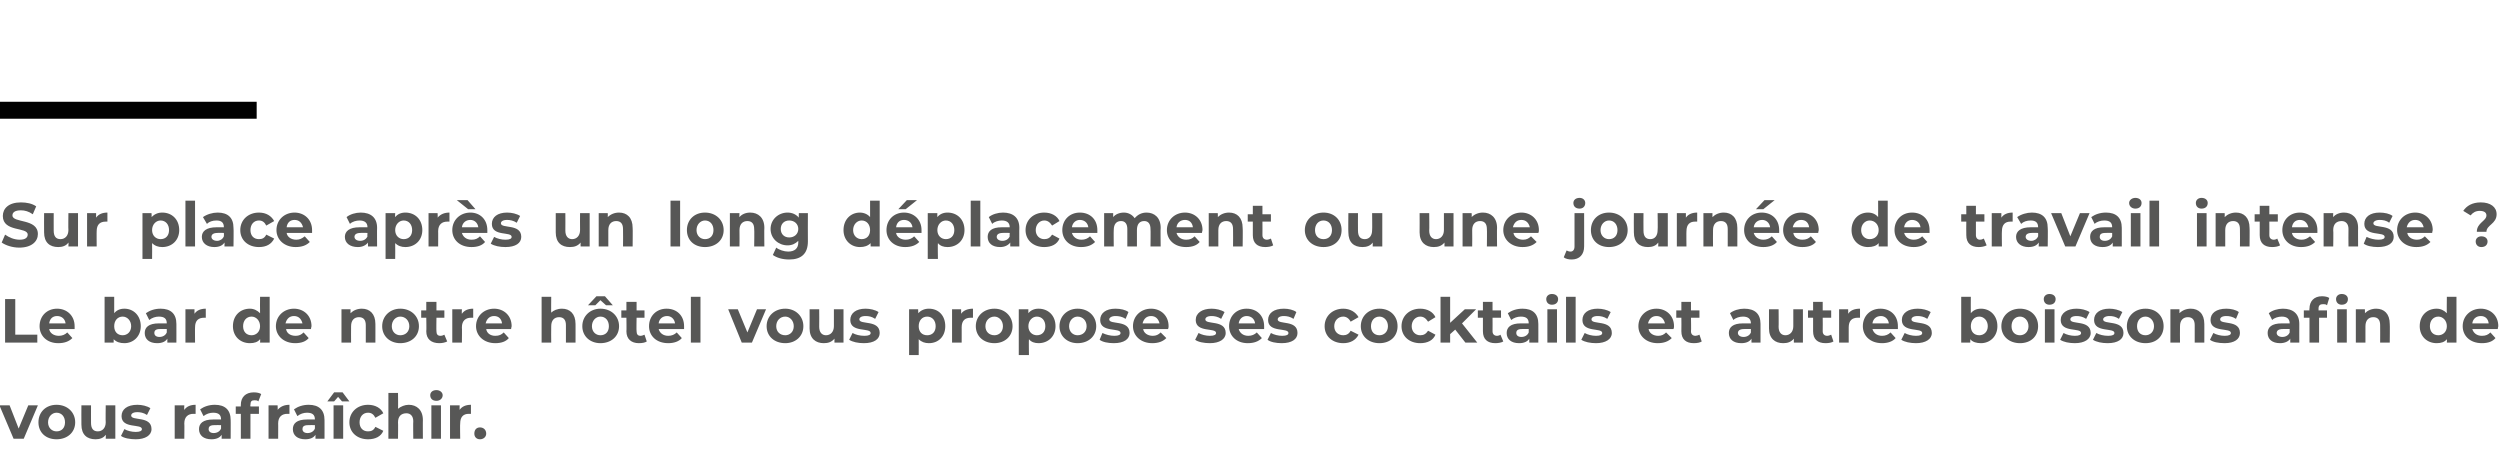 <?xml version="1.0" standalone="no"?><!DOCTYPE svg PUBLIC "-//W3C//DTD SVG 1.1//EN" "http://www.w3.org/Graphics/SVG/1.1/DTD/svg11.dtd"><svg xmlns="http://www.w3.org/2000/svg" version="1.1" width="442.2px" height="80.8px" viewBox="0 -33 442.2 80.8" style="top:-33px">  <desc>Sur place après un long déplacement ou une journée de travail intense Le bar de notre hôtel vous propose ses cockta</desc>  <defs/>  <g class="svg-textframe-paragraphrules">    <line class="svg-paragraph-ruleabove" y1="-13.5" y2="-13.5" x1="0" x2="45.4" stroke="#000" stroke-width="3"/>  </g>  <g id="Polygon9932">    <path d="M 6.7 38.7 L 4.2 44.6 L 2.4 44.6 L -0.1 38.7 L 1.7 38.7 L 3.3 42.8 L 5 38.7 L 6.7 38.7 Z M 6.8 41.7 C 6.8 39.9 8.1 38.6 10 38.6 C 11.9 38.6 13.3 39.9 13.3 41.7 C 13.3 43.5 11.9 44.7 10 44.7 C 8.1 44.7 6.8 43.5 6.8 41.7 Z M 11.5 41.7 C 11.5 40.7 10.9 40 10 40 C 9.2 40 8.5 40.7 8.5 41.7 C 8.5 42.7 9.2 43.3 10 43.3 C 10.9 43.3 11.5 42.7 11.5 41.7 Z M 20.4 38.7 L 20.4 44.6 L 18.7 44.6 C 18.7 44.6 18.74 43.94 18.7 43.9 C 18.3 44.5 17.6 44.7 16.9 44.7 C 15.4 44.7 14.4 43.9 14.4 42.1 C 14.38 42.07 14.4 38.7 14.4 38.7 L 16.1 38.7 C 16.1 38.7 16.09 41.82 16.1 41.8 C 16.1 42.8 16.5 43.3 17.3 43.3 C 18.1 43.3 18.7 42.7 18.7 41.7 C 18.66 41.66 18.7 38.7 18.7 38.7 L 20.4 38.7 Z M 21.4 44.1 C 21.4 44.1 22 42.9 22 42.9 C 22.5 43.2 23.3 43.4 24 43.4 C 24.8 43.4 25.1 43.2 25.1 42.9 C 25.1 41.9 21.5 42.9 21.5 40.6 C 21.5 39.4 22.5 38.6 24.3 38.6 C 25.1 38.6 26 38.8 26.6 39.2 C 26.6 39.2 26 40.4 26 40.4 C 25.4 40 24.8 39.9 24.3 39.9 C 23.5 39.9 23.2 40.2 23.2 40.5 C 23.2 41.5 26.8 40.5 26.8 42.9 C 26.8 44 25.7 44.7 24 44.7 C 23 44.7 21.9 44.5 21.4 44.1 Z M 34.6 38.6 C 34.6 38.6 34.6 40.2 34.6 40.2 C 34.5 40.2 34.3 40.2 34.2 40.2 C 33.3 40.2 32.6 40.7 32.6 41.9 C 32.64 41.85 32.6 44.6 32.6 44.6 L 30.9 44.6 L 30.9 38.7 L 32.6 38.7 C 32.6 38.7 32.56 39.51 32.6 39.5 C 33 38.9 33.7 38.6 34.6 38.6 Z M 40.8 41.3 C 40.82 41.27 40.8 44.6 40.8 44.6 L 39.2 44.6 C 39.2 44.6 39.22 43.91 39.2 43.9 C 38.9 44.4 38.3 44.7 37.4 44.7 C 36 44.7 35.2 44 35.2 42.9 C 35.2 41.9 35.9 41.2 37.7 41.2 C 37.7 41.2 39.1 41.2 39.1 41.2 C 39.1 40.4 38.7 40 37.7 40 C 37.1 40 36.5 40.2 36 40.6 C 36 40.6 35.4 39.4 35.4 39.4 C 36.1 38.9 37 38.6 38 38.6 C 39.8 38.6 40.8 39.5 40.8 41.3 Z M 39.1 42.8 C 39.11 42.78 39.1 42.2 39.1 42.2 C 39.1 42.2 37.93 42.17 37.9 42.2 C 37.1 42.2 36.9 42.5 36.9 42.9 C 36.9 43.3 37.2 43.6 37.8 43.6 C 38.4 43.6 38.9 43.3 39.1 42.8 Z M 44.3 38.9 L 45.8 38.9 L 45.8 40.2 L 44.3 40.2 L 44.3 44.6 L 42.6 44.6 L 42.6 40.2 L 41.7 40.2 L 41.7 38.9 L 42.6 38.9 C 42.6 38.9 42.58 38.6 42.6 38.6 C 42.6 37.3 43.4 36.4 44.9 36.4 C 45.4 36.4 45.9 36.5 46.2 36.7 C 46.2 36.7 45.7 38 45.7 38 C 45.5 37.8 45.3 37.8 45 37.8 C 44.5 37.8 44.3 38 44.3 38.6 C 44.25 38.61 44.3 38.9 44.3 38.9 Z M 51.2 38.6 C 51.2 38.6 51.2 40.2 51.2 40.2 C 51 40.2 50.9 40.2 50.8 40.2 C 49.9 40.2 49.2 40.7 49.2 41.9 C 49.22 41.85 49.2 44.6 49.2 44.6 L 47.5 44.6 L 47.5 38.7 L 49.1 38.7 C 49.1 38.7 49.15 39.51 49.1 39.5 C 49.6 38.9 50.3 38.6 51.2 38.6 Z M 57.4 41.3 C 57.41 41.27 57.4 44.6 57.4 44.6 L 55.8 44.6 C 55.8 44.6 55.8 43.91 55.8 43.9 C 55.5 44.4 54.9 44.7 54 44.7 C 52.6 44.7 51.8 44 51.8 42.9 C 51.8 41.9 52.5 41.2 54.3 41.2 C 54.3 41.2 55.7 41.2 55.7 41.2 C 55.7 40.4 55.3 40 54.3 40 C 53.7 40 53.1 40.2 52.6 40.6 C 52.6 40.6 52 39.4 52 39.4 C 52.7 38.9 53.6 38.6 54.6 38.6 C 56.4 38.6 57.4 39.5 57.4 41.3 Z M 55.7 42.8 C 55.69 42.78 55.7 42.2 55.7 42.2 C 55.7 42.2 54.52 42.17 54.5 42.2 C 53.7 42.2 53.5 42.5 53.5 42.9 C 53.5 43.3 53.8 43.6 54.4 43.6 C 55 43.6 55.5 43.3 55.7 42.8 Z M 59.1 38 L 57.9 38 L 59.1 36.4 L 60.6 36.4 L 61.8 38 L 60.5 38 L 59.8 37.2 L 59.1 38 Z M 59 38.7 L 60.7 38.7 L 60.7 44.6 L 59 44.6 L 59 38.7 Z M 61.8 41.7 C 61.8 39.9 63.2 38.6 65.1 38.6 C 66.4 38.6 67.4 39.2 67.8 40.1 C 67.8 40.1 66.4 40.9 66.4 40.9 C 66.1 40.3 65.7 40 65.1 40 C 64.2 40 63.6 40.7 63.6 41.7 C 63.6 42.7 64.2 43.3 65.1 43.3 C 65.7 43.3 66.1 43.1 66.4 42.5 C 66.4 42.5 67.8 43.2 67.8 43.2 C 67.4 44.2 66.4 44.7 65.1 44.7 C 63.2 44.7 61.8 43.5 61.8 41.7 Z M 74.8 41.3 C 74.78 41.26 74.8 44.6 74.8 44.6 L 73.1 44.6 C 73.1 44.6 73.06 41.52 73.1 41.5 C 73.1 40.6 72.6 40.1 71.9 40.1 C 71 40.1 70.4 40.6 70.4 41.7 C 70.44 41.72 70.4 44.6 70.4 44.6 L 68.7 44.6 L 68.7 36.5 L 70.4 36.5 C 70.4 36.5 70.44 39.35 70.4 39.3 C 70.9 38.9 71.6 38.6 72.3 38.6 C 73.7 38.6 74.8 39.5 74.8 41.3 Z M 76.1 36.9 C 76.1 36.4 76.5 36 77.2 36 C 77.8 36 78.3 36.4 78.3 36.9 C 78.3 37.5 77.8 37.9 77.2 37.9 C 76.5 37.9 76.1 37.5 76.1 36.9 Z M 76.3 38.7 L 78 38.7 L 78 44.6 L 76.3 44.6 L 76.3 38.7 Z M 83.3 38.6 C 83.3 38.6 83.3 40.2 83.3 40.2 C 83.2 40.2 83.1 40.2 82.9 40.2 C 82 40.2 81.4 40.7 81.4 41.9 C 81.35 41.85 81.4 44.6 81.4 44.6 L 79.6 44.6 L 79.6 38.7 L 81.3 38.7 C 81.3 38.7 81.28 39.51 81.3 39.5 C 81.7 38.9 82.4 38.6 83.3 38.6 Z M 83.9 43.7 C 83.9 43 84.3 42.6 84.9 42.6 C 85.5 42.6 86 43 86 43.7 C 86 44.3 85.5 44.7 84.9 44.7 C 84.3 44.7 83.9 44.3 83.9 43.7 Z " stroke="none" fill="#575756"/>  </g>  <g id="Polygon9931">    <path d="M 0.9 19.9 L 2.7 19.9 L 2.7 26.2 L 6.6 26.2 L 6.6 27.6 L 0.9 27.6 L 0.9 19.9 Z M 13.2 25.2 C 13.2 25.2 8.7 25.2 8.7 25.2 C 8.8 25.9 9.5 26.4 10.4 26.4 C 11 26.4 11.5 26.2 11.9 25.8 C 11.9 25.8 12.8 26.8 12.8 26.8 C 12.2 27.4 11.4 27.7 10.3 27.7 C 8.3 27.7 7 26.4 7 24.7 C 7 22.9 8.3 21.6 10.1 21.6 C 11.8 21.6 13.2 22.8 13.2 24.7 C 13.2 24.8 13.2 25 13.2 25.2 Z M 8.7 24.2 C 8.7 24.2 11.6 24.2 11.6 24.2 C 11.5 23.4 10.9 22.9 10.1 22.9 C 9.3 22.9 8.8 23.4 8.7 24.2 Z M 24.9 24.7 C 24.9 26.5 23.6 27.7 22 27.7 C 21.2 27.7 20.6 27.5 20.1 27 C 20.12 26.97 20.1 27.6 20.1 27.6 L 18.5 27.6 L 18.5 19.5 L 20.2 19.5 C 20.2 19.5 20.2 22.36 20.2 22.4 C 20.6 21.9 21.2 21.6 22 21.6 C 23.6 21.6 24.9 22.8 24.9 24.7 Z M 23.2 24.7 C 23.2 23.7 22.5 23 21.7 23 C 20.8 23 20.2 23.7 20.2 24.7 C 20.2 25.7 20.8 26.3 21.7 26.3 C 22.5 26.3 23.2 25.7 23.2 24.7 Z M 31.2 24.3 C 31.21 24.27 31.2 27.6 31.2 27.6 L 29.6 27.6 C 29.6 27.6 29.61 26.91 29.6 26.9 C 29.3 27.4 28.7 27.7 27.8 27.7 C 26.4 27.7 25.6 27 25.6 25.9 C 25.6 24.9 26.3 24.2 28.1 24.2 C 28.1 24.2 29.5 24.2 29.5 24.2 C 29.5 23.4 29.1 23 28.1 23 C 27.5 23 26.9 23.2 26.4 23.6 C 26.4 23.6 25.8 22.4 25.8 22.4 C 26.5 21.9 27.4 21.6 28.4 21.6 C 30.2 21.6 31.2 22.5 31.2 24.3 Z M 29.5 25.8 C 29.5 25.78 29.5 25.2 29.5 25.2 C 29.5 25.2 28.32 25.17 28.3 25.2 C 27.5 25.2 27.3 25.5 27.3 25.9 C 27.3 26.3 27.6 26.6 28.2 26.6 C 28.8 26.6 29.3 26.3 29.5 25.8 Z M 36.4 21.6 C 36.4 21.6 36.4 23.2 36.4 23.2 C 36.3 23.2 36.2 23.2 36.1 23.2 C 35.1 23.2 34.5 23.7 34.5 24.9 C 34.48 24.85 34.5 27.6 34.5 27.6 L 32.8 27.6 L 32.8 21.7 L 34.4 21.7 C 34.4 21.7 34.4 22.51 34.4 22.5 C 34.8 21.9 35.5 21.6 36.4 21.6 Z M 47.7 19.5 L 47.7 27.6 L 46 27.6 C 46 27.6 46.05 26.97 46 27 C 45.6 27.5 45 27.7 44.2 27.7 C 42.5 27.7 41.2 26.5 41.2 24.7 C 41.2 22.8 42.5 21.6 44.2 21.6 C 44.9 21.6 45.5 21.9 46 22.4 C 45.97 22.36 46 19.5 46 19.5 L 47.7 19.5 Z M 46 24.7 C 46 23.7 45.3 23 44.5 23 C 43.6 23 43 23.7 43 24.7 C 43 25.7 43.6 26.3 44.5 26.3 C 45.3 26.3 46 25.7 46 24.7 Z M 55 25.2 C 55 25.2 50.6 25.2 50.6 25.2 C 50.7 25.9 51.3 26.4 52.3 26.4 C 52.9 26.4 53.3 26.2 53.7 25.8 C 53.7 25.8 54.6 26.8 54.6 26.8 C 54.1 27.4 53.3 27.7 52.2 27.7 C 50.2 27.7 48.8 26.4 48.8 24.7 C 48.8 22.9 50.2 21.6 52 21.6 C 53.7 21.6 55.1 22.8 55.1 24.7 C 55.1 24.8 55 25 55 25.2 Z M 50.5 24.2 C 50.5 24.2 53.5 24.2 53.5 24.2 C 53.3 23.4 52.8 22.9 52 22.9 C 51.2 22.9 50.7 23.4 50.5 24.2 Z M 66.4 24.3 C 66.41 24.26 66.4 27.6 66.4 27.6 L 64.7 27.6 C 64.7 27.6 64.7 24.52 64.7 24.5 C 64.7 23.6 64.3 23.1 63.5 23.1 C 62.7 23.1 62.1 23.6 62.1 24.7 C 62.08 24.72 62.1 27.6 62.1 27.6 L 60.4 27.6 L 60.4 21.7 L 62 21.7 C 62 21.7 62 22.42 62 22.4 C 62.5 21.9 63.2 21.6 64 21.6 C 65.4 21.6 66.4 22.5 66.4 24.3 Z M 67.6 24.7 C 67.6 22.9 69 21.6 70.8 21.6 C 72.7 21.6 74.1 22.9 74.1 24.7 C 74.1 26.5 72.7 27.7 70.8 27.7 C 69 27.7 67.6 26.5 67.6 24.7 Z M 72.4 24.7 C 72.4 23.7 71.7 23 70.8 23 C 70 23 69.3 23.7 69.3 24.7 C 69.3 25.7 70 26.3 70.8 26.3 C 71.7 26.3 72.4 25.7 72.4 24.7 Z M 79.1 27.4 C 78.7 27.6 78.2 27.7 77.7 27.7 C 76.3 27.7 75.4 27 75.4 25.6 C 75.45 25.61 75.4 23.2 75.4 23.2 L 74.5 23.2 L 74.5 21.9 L 75.4 21.9 L 75.4 20.4 L 77.2 20.4 L 77.2 21.9 L 78.6 21.9 L 78.6 23.2 L 77.2 23.2 C 77.2 23.2 77.16 25.59 77.2 25.6 C 77.2 26.1 77.4 26.4 77.9 26.4 C 78.2 26.4 78.4 26.3 78.6 26.2 C 78.6 26.2 79.1 27.4 79.1 27.4 Z M 83.7 21.6 C 83.7 21.6 83.7 23.2 83.7 23.2 C 83.6 23.2 83.4 23.2 83.3 23.2 C 82.4 23.2 81.7 23.7 81.7 24.9 C 81.74 24.85 81.7 27.6 81.7 27.6 L 80 27.6 L 80 21.7 L 81.7 21.7 C 81.7 21.7 81.66 22.51 81.7 22.5 C 82.1 21.9 82.8 21.6 83.7 21.6 Z M 90.4 25.2 C 90.4 25.2 86 25.2 86 25.2 C 86.1 25.9 86.7 26.4 87.6 26.4 C 88.3 26.4 88.7 26.2 89.1 25.8 C 89.1 25.8 90 26.8 90 26.8 C 89.5 27.4 88.7 27.7 87.6 27.7 C 85.6 27.7 84.2 26.4 84.2 24.7 C 84.2 22.9 85.6 21.6 87.4 21.6 C 89.1 21.6 90.5 22.8 90.5 24.7 C 90.5 24.8 90.4 25 90.4 25.2 Z M 85.9 24.2 C 85.9 24.2 88.8 24.2 88.8 24.2 C 88.7 23.4 88.2 22.9 87.4 22.9 C 86.6 22.9 86.1 23.4 85.9 24.2 Z M 101.8 24.3 C 101.81 24.26 101.8 27.6 101.8 27.6 L 100.1 27.6 C 100.1 27.6 100.09 24.52 100.1 24.5 C 100.1 23.6 99.7 23.1 98.9 23.1 C 98.1 23.1 97.5 23.6 97.5 24.7 C 97.47 24.72 97.5 27.6 97.5 27.6 L 95.8 27.6 L 95.8 19.5 L 97.5 19.5 C 97.5 19.5 97.47 22.35 97.5 22.3 C 97.9 21.9 98.6 21.6 99.4 21.6 C 100.8 21.6 101.8 22.5 101.8 24.3 Z M 105.3 21 L 104 21 L 105.5 19.4 L 107 19.4 L 108.4 21 L 107.2 21 L 106.2 20.1 L 105.3 21 Z M 109.5 24.7 C 109.5 26.5 108.1 27.7 106.2 27.7 C 104.4 27.7 103 26.5 103 24.7 C 103 22.9 104.4 21.6 106.2 21.6 C 108.1 21.6 109.5 22.9 109.5 24.7 Z M 107.7 24.7 C 107.7 23.7 107.1 23 106.2 23 C 105.4 23 104.7 23.7 104.7 24.7 C 104.7 25.7 105.4 26.3 106.2 26.3 C 107.1 26.3 107.7 25.7 107.7 24.7 Z M 114.4 27.4 C 114.1 27.6 113.6 27.7 113 27.7 C 111.7 27.7 110.8 27 110.8 25.6 C 110.84 25.61 110.8 23.2 110.8 23.2 L 109.9 23.2 L 109.9 21.9 L 110.8 21.9 L 110.8 20.4 L 112.6 20.4 L 112.6 21.9 L 114 21.9 L 114 23.2 L 112.6 23.2 C 112.6 23.2 112.55 25.59 112.6 25.6 C 112.6 26.1 112.8 26.4 113.3 26.4 C 113.5 26.4 113.8 26.3 114 26.2 C 114 26.2 114.4 27.4 114.4 27.4 Z M 121 25.2 C 121 25.2 116.5 25.2 116.5 25.2 C 116.7 25.9 117.3 26.4 118.2 26.4 C 118.8 26.4 119.3 26.2 119.7 25.8 C 119.7 25.8 120.6 26.8 120.6 26.8 C 120.1 27.4 119.2 27.7 118.2 27.7 C 116.1 27.7 114.8 26.4 114.8 24.7 C 114.8 22.9 116.1 21.6 117.9 21.6 C 119.7 21.6 121 22.8 121 24.7 C 121 24.8 121 25 121 25.2 Z M 116.5 24.2 C 116.5 24.2 119.4 24.2 119.4 24.2 C 119.3 23.4 118.7 22.9 118 22.9 C 117.2 22.9 116.6 23.4 116.5 24.2 Z M 122.2 19.5 L 123.9 19.5 L 123.9 27.6 L 122.2 27.6 L 122.2 19.5 Z M 135.5 21.7 L 133 27.6 L 131.2 27.6 L 128.8 21.7 L 130.5 21.7 L 132.2 25.8 L 133.9 21.7 L 135.5 21.7 Z M 135.6 24.7 C 135.6 22.9 137 21.6 138.9 21.6 C 140.7 21.6 142.1 22.9 142.1 24.7 C 142.1 26.5 140.7 27.7 138.9 27.7 C 137 27.7 135.6 26.5 135.6 24.7 Z M 140.4 24.7 C 140.4 23.7 139.7 23 138.9 23 C 138 23 137.3 23.7 137.3 24.7 C 137.3 25.7 138 26.3 138.9 26.3 C 139.7 26.3 140.4 25.7 140.4 24.7 Z M 149.2 21.7 L 149.2 27.6 L 147.6 27.6 C 147.6 27.6 147.59 26.94 147.6 26.9 C 147.1 27.5 146.5 27.7 145.7 27.7 C 144.3 27.7 143.2 26.9 143.2 25.1 C 143.22 25.07 143.2 21.7 143.2 21.7 L 144.9 21.7 C 144.9 21.7 144.93 24.82 144.9 24.8 C 144.9 25.8 145.4 26.3 146.1 26.3 C 146.9 26.3 147.5 25.7 147.5 24.7 C 147.5 24.66 147.5 21.7 147.5 21.7 L 149.2 21.7 Z M 150.2 27.1 C 150.2 27.1 150.8 25.9 150.8 25.9 C 151.3 26.2 152.1 26.4 152.9 26.4 C 153.7 26.4 154 26.2 154 25.9 C 154 24.9 150.4 25.9 150.4 23.6 C 150.4 22.4 151.4 21.6 153.1 21.6 C 153.9 21.6 154.8 21.8 155.4 22.2 C 155.4 22.2 154.8 23.4 154.8 23.4 C 154.2 23 153.7 22.9 153.1 22.9 C 152.3 22.9 152 23.2 152 23.5 C 152 24.5 155.6 23.5 155.6 25.9 C 155.6 27 154.6 27.7 152.8 27.7 C 151.8 27.7 150.8 27.5 150.2 27.1 Z M 167.2 24.7 C 167.2 26.5 166 27.7 164.3 27.7 C 163.6 27.7 163 27.5 162.5 27 C 162.52 27.02 162.5 29.8 162.5 29.8 L 160.8 29.8 L 160.8 21.7 L 162.4 21.7 C 162.4 21.7 162.44 22.41 162.4 22.4 C 162.9 21.9 163.5 21.6 164.3 21.6 C 166 21.6 167.2 22.8 167.2 24.7 Z M 165.5 24.7 C 165.5 23.7 164.9 23 164 23 C 163.1 23 162.5 23.7 162.5 24.7 C 162.5 25.7 163.1 26.3 164 26.3 C 164.9 26.3 165.5 25.7 165.5 24.7 Z M 172.1 21.6 C 172.1 21.6 172.1 23.2 172.1 23.2 C 171.9 23.2 171.8 23.2 171.7 23.2 C 170.7 23.2 170.1 23.7 170.1 24.9 C 170.11 24.85 170.1 27.6 170.1 27.6 L 168.4 27.6 L 168.4 21.7 L 170 21.7 C 170 21.7 170.03 22.51 170 22.5 C 170.4 21.9 171.2 21.6 172.1 21.6 Z M 172.6 24.7 C 172.6 22.9 174 21.6 175.9 21.6 C 177.7 21.6 179.1 22.9 179.1 24.7 C 179.1 26.5 177.7 27.7 175.9 27.7 C 174 27.7 172.6 26.5 172.6 24.7 Z M 177.4 24.7 C 177.4 23.7 176.7 23 175.9 23 C 175 23 174.3 23.7 174.3 24.7 C 174.3 25.7 175 26.3 175.9 26.3 C 176.7 26.3 177.4 25.7 177.4 24.7 Z M 186.7 24.7 C 186.7 26.5 185.4 27.7 183.7 27.7 C 183 27.7 182.4 27.5 182 27 C 181.96 27.02 182 29.8 182 29.8 L 180.2 29.8 L 180.2 21.7 L 181.9 21.7 C 181.9 21.7 181.88 22.41 181.9 22.4 C 182.3 21.9 182.9 21.6 183.7 21.6 C 185.4 21.6 186.7 22.8 186.7 24.7 Z M 184.9 24.7 C 184.9 23.7 184.3 23 183.4 23 C 182.6 23 181.9 23.7 181.9 24.7 C 181.9 25.7 182.6 26.3 183.4 26.3 C 184.3 26.3 184.9 25.7 184.9 24.7 Z M 187.4 24.7 C 187.4 22.9 188.8 21.6 190.6 21.6 C 192.5 21.6 193.9 22.9 193.9 24.7 C 193.9 26.5 192.5 27.7 190.6 27.7 C 188.8 27.7 187.4 26.5 187.4 24.7 Z M 192.2 24.7 C 192.2 23.7 191.5 23 190.6 23 C 189.8 23 189.1 23.7 189.1 24.7 C 189.1 25.7 189.8 26.3 190.6 26.3 C 191.5 26.3 192.2 25.7 192.2 24.7 Z M 194.5 27.1 C 194.5 27.1 195 25.9 195 25.9 C 195.6 26.2 196.4 26.4 197.1 26.4 C 197.9 26.4 198.2 26.2 198.2 25.9 C 198.2 24.9 194.6 25.9 194.6 23.6 C 194.6 22.4 195.6 21.6 197.3 21.6 C 198.2 21.6 199.1 21.8 199.6 22.2 C 199.6 22.2 199.1 23.4 199.1 23.4 C 198.5 23 197.9 22.9 197.3 22.9 C 196.6 22.9 196.2 23.2 196.2 23.5 C 196.2 24.5 199.8 23.5 199.8 25.9 C 199.8 27 198.8 27.7 197 27.7 C 196 27.7 195 27.5 194.5 27.1 Z M 206.6 25.2 C 206.6 25.2 202.2 25.2 202.2 25.2 C 202.3 25.9 203 26.4 203.9 26.4 C 204.5 26.4 204.9 26.2 205.3 25.8 C 205.3 25.8 206.3 26.8 206.3 26.8 C 205.7 27.4 204.9 27.7 203.8 27.7 C 201.8 27.7 200.4 26.4 200.4 24.7 C 200.4 22.9 201.8 21.6 203.6 21.6 C 205.3 21.6 206.7 22.8 206.7 24.7 C 206.7 24.8 206.7 25 206.6 25.2 Z M 202.1 24.2 C 202.1 24.2 205.1 24.2 205.1 24.2 C 204.9 23.4 204.4 22.9 203.6 22.9 C 202.8 22.9 202.3 23.4 202.1 24.2 Z M 211.4 27.1 C 211.4 27.1 212 25.9 212 25.9 C 212.5 26.2 213.3 26.4 214 26.4 C 214.8 26.4 215.1 26.2 215.1 25.9 C 215.1 24.9 211.5 25.9 211.5 23.6 C 211.5 22.4 212.6 21.6 214.3 21.6 C 215.1 21.6 216 21.8 216.6 22.2 C 216.6 22.2 216 23.4 216 23.4 C 215.4 23 214.8 22.9 214.3 22.9 C 213.5 22.9 213.2 23.2 213.2 23.5 C 213.2 24.5 216.8 23.5 216.8 25.9 C 216.8 27 215.7 27.7 214 27.7 C 213 27.7 211.9 27.5 211.4 27.1 Z M 223.6 25.2 C 223.6 25.2 219.1 25.2 219.1 25.2 C 219.3 25.9 219.9 26.4 220.8 26.4 C 221.4 26.4 221.9 26.2 222.3 25.8 C 222.3 25.8 223.2 26.8 223.2 26.8 C 222.6 27.4 221.8 27.7 220.7 27.7 C 218.7 27.7 217.4 26.4 217.4 24.7 C 217.4 22.9 218.7 21.6 220.5 21.6 C 222.3 21.6 223.6 22.8 223.6 24.7 C 223.6 24.8 223.6 25 223.6 25.2 Z M 219.1 24.2 C 219.1 24.2 222 24.2 222 24.2 C 221.9 23.4 221.3 22.9 220.5 22.9 C 219.8 22.9 219.2 23.4 219.1 24.2 Z M 224.2 27.1 C 224.2 27.1 224.8 25.9 224.8 25.9 C 225.3 26.2 226.1 26.4 226.8 26.4 C 227.6 26.4 227.9 26.2 227.9 25.9 C 227.9 24.9 224.3 25.9 224.3 23.6 C 224.3 22.4 225.3 21.6 227.1 21.6 C 227.9 21.6 228.8 21.8 229.3 22.2 C 229.3 22.2 228.8 23.4 228.8 23.4 C 228.2 23 227.6 22.9 227.1 22.9 C 226.3 22.9 226 23.2 226 23.5 C 226 24.5 229.5 23.5 229.5 25.9 C 229.5 27 228.5 27.7 226.7 27.7 C 225.7 27.7 224.7 27.5 224.2 27.1 Z M 234.3 24.7 C 234.3 22.9 235.7 21.6 237.6 21.6 C 238.8 21.6 239.8 22.2 240.3 23.1 C 240.3 23.1 238.9 23.9 238.9 23.9 C 238.6 23.3 238.1 23 237.6 23 C 236.7 23 236 23.7 236 24.7 C 236 25.7 236.7 26.3 237.6 26.3 C 238.1 26.3 238.6 26.1 238.9 25.5 C 238.9 25.5 240.3 26.2 240.3 26.2 C 239.8 27.2 238.8 27.7 237.6 27.7 C 235.7 27.7 234.3 26.5 234.3 24.7 Z M 240.7 24.7 C 240.7 22.9 242.1 21.6 244 21.6 C 245.9 21.6 247.2 22.9 247.2 24.7 C 247.2 26.5 245.9 27.7 244 27.7 C 242.1 27.7 240.7 26.5 240.7 24.7 Z M 245.5 24.7 C 245.5 23.7 244.8 23 244 23 C 243.1 23 242.5 23.7 242.5 24.7 C 242.5 25.7 243.1 26.3 244 26.3 C 244.8 26.3 245.5 25.7 245.5 24.7 Z M 247.9 24.7 C 247.9 22.9 249.3 21.6 251.2 21.6 C 252.5 21.6 253.5 22.2 253.9 23.1 C 253.9 23.1 252.6 23.9 252.6 23.9 C 252.2 23.3 251.8 23 251.2 23 C 250.4 23 249.7 23.7 249.7 24.7 C 249.7 25.7 250.4 26.3 251.2 26.3 C 251.8 26.3 252.2 26.1 252.6 25.5 C 252.6 25.5 253.9 26.2 253.9 26.2 C 253.5 27.2 252.5 27.7 251.2 27.7 C 249.3 27.7 247.9 26.5 247.9 24.7 Z M 257.4 25.3 L 256.5 26.1 L 256.5 27.6 L 254.8 27.6 L 254.8 19.5 L 256.5 19.5 L 256.5 24.1 L 259.1 21.7 L 261.1 21.7 L 258.6 24.2 L 261.3 27.6 L 259.2 27.6 L 257.4 25.3 Z M 265.9 27.4 C 265.6 27.6 265 27.7 264.5 27.7 C 263.1 27.7 262.3 27 262.3 25.6 C 262.3 25.61 262.3 23.2 262.3 23.2 L 261.4 23.2 L 261.4 21.9 L 262.3 21.9 L 262.3 20.4 L 264 20.4 L 264 21.9 L 265.5 21.9 L 265.5 23.2 L 264 23.2 C 264 23.2 264.02 25.59 264 25.6 C 264 26.1 264.3 26.4 264.8 26.4 C 265 26.4 265.3 26.3 265.4 26.2 C 265.4 26.2 265.9 27.4 265.9 27.4 Z M 272.1 24.3 C 272.11 24.27 272.1 27.6 272.1 27.6 L 270.5 27.6 C 270.5 27.6 270.51 26.91 270.5 26.9 C 270.2 27.4 269.6 27.7 268.7 27.7 C 267.3 27.7 266.5 27 266.5 25.9 C 266.5 24.9 267.2 24.2 269 24.2 C 269 24.2 270.4 24.2 270.4 24.2 C 270.4 23.4 270 23 269 23 C 268.4 23 267.8 23.2 267.3 23.6 C 267.3 23.6 266.7 22.4 266.7 22.4 C 267.4 21.9 268.3 21.6 269.3 21.6 C 271.1 21.6 272.1 22.5 272.1 24.3 Z M 270.4 25.8 C 270.4 25.78 270.4 25.2 270.4 25.2 C 270.4 25.2 269.22 25.17 269.2 25.2 C 268.4 25.2 268.2 25.5 268.2 25.9 C 268.2 26.3 268.5 26.6 269.1 26.6 C 269.7 26.6 270.2 26.3 270.4 25.8 Z M 273.5 19.9 C 273.5 19.4 273.9 19 274.5 19 C 275.2 19 275.6 19.4 275.6 19.9 C 275.6 20.5 275.2 20.9 274.5 20.9 C 273.9 20.9 273.5 20.5 273.5 19.9 Z M 273.7 21.7 L 275.4 21.7 L 275.4 27.6 L 273.7 27.6 L 273.7 21.7 Z M 277 19.5 L 278.7 19.5 L 278.7 27.6 L 277 27.6 L 277 19.5 Z M 279.7 27.1 C 279.7 27.1 280.3 25.9 280.3 25.9 C 280.8 26.2 281.6 26.4 282.3 26.4 C 283.1 26.4 283.4 26.2 283.4 25.9 C 283.4 24.9 279.9 25.9 279.9 23.6 C 279.9 22.4 280.9 21.6 282.6 21.6 C 283.4 21.6 284.3 21.8 284.9 22.2 C 284.9 22.2 284.3 23.4 284.3 23.4 C 283.7 23 283.1 22.9 282.6 22.9 C 281.8 22.9 281.5 23.2 281.5 23.5 C 281.5 24.5 285.1 23.5 285.1 25.9 C 285.1 27 284 27.7 282.3 27.7 C 281.3 27.7 280.3 27.5 279.7 27.1 Z M 296 25.2 C 296 25.2 291.6 25.2 291.6 25.2 C 291.7 25.9 292.4 26.4 293.3 26.4 C 293.9 26.4 294.3 26.2 294.7 25.8 C 294.7 25.8 295.7 26.8 295.7 26.8 C 295.1 27.4 294.3 27.7 293.2 27.7 C 291.2 27.7 289.8 26.4 289.8 24.7 C 289.8 22.9 291.2 21.6 293 21.6 C 294.7 21.6 296.1 22.8 296.1 24.7 C 296.1 24.8 296.1 25 296 25.2 Z M 291.5 24.2 C 291.5 24.2 294.5 24.2 294.5 24.2 C 294.3 23.4 293.8 22.9 293 22.9 C 292.2 22.9 291.7 23.4 291.5 24.2 Z M 301 27.4 C 300.7 27.6 300.2 27.7 299.6 27.7 C 298.2 27.7 297.4 27 297.4 25.6 C 297.43 25.61 297.4 23.2 297.4 23.2 L 296.5 23.2 L 296.5 21.9 L 297.4 21.9 L 297.4 20.4 L 299.1 20.4 L 299.1 21.9 L 300.6 21.9 L 300.6 23.2 L 299.1 23.2 C 299.1 23.2 299.15 25.59 299.1 25.6 C 299.1 26.1 299.4 26.4 299.9 26.4 C 300.1 26.4 300.4 26.3 300.6 26.2 C 300.6 26.2 301 27.4 301 27.4 Z M 311.4 24.3 C 311.4 24.27 311.4 27.6 311.4 27.6 L 309.8 27.6 C 309.8 27.6 309.79 26.91 309.8 26.9 C 309.5 27.4 308.9 27.7 308 27.7 C 306.6 27.7 305.8 27 305.8 25.9 C 305.8 24.9 306.5 24.2 308.3 24.2 C 308.3 24.2 309.7 24.2 309.7 24.2 C 309.7 23.4 309.2 23 308.3 23 C 307.7 23 307 23.2 306.6 23.6 C 306.6 23.6 306 22.4 306 22.4 C 306.6 21.9 307.6 21.6 308.5 21.6 C 310.4 21.6 311.4 22.5 311.4 24.3 Z M 309.7 25.8 C 309.68 25.78 309.7 25.2 309.7 25.2 C 309.7 25.2 308.5 25.17 308.5 25.2 C 307.7 25.2 307.4 25.5 307.4 25.9 C 307.4 26.3 307.8 26.6 308.4 26.6 C 309 26.6 309.5 26.3 309.7 25.8 Z M 318.9 21.7 L 318.9 27.6 L 317.3 27.6 C 317.3 27.6 317.28 26.94 317.3 26.9 C 316.8 27.5 316.2 27.7 315.4 27.7 C 314 27.7 312.9 26.9 312.9 25.1 C 312.91 25.07 312.9 21.7 312.9 21.7 L 314.6 21.7 C 314.6 21.7 314.63 24.82 314.6 24.8 C 314.6 25.8 315.1 26.3 315.8 26.3 C 316.6 26.3 317.2 25.7 317.2 24.7 C 317.19 24.66 317.2 21.7 317.2 21.7 L 318.9 21.7 Z M 324.3 27.4 C 324 27.6 323.5 27.7 322.9 27.7 C 321.5 27.7 320.7 27 320.7 25.6 C 320.71 25.61 320.7 23.2 320.7 23.2 L 319.8 23.2 L 319.8 21.9 L 320.7 21.9 L 320.7 20.4 L 322.4 20.4 L 322.4 21.9 L 323.9 21.9 L 323.9 23.2 L 322.4 23.2 C 322.4 23.2 322.43 25.59 322.4 25.6 C 322.4 26.1 322.7 26.4 323.2 26.4 C 323.4 26.4 323.7 26.3 323.9 26.2 C 323.9 26.2 324.3 27.4 324.3 27.4 Z M 329 21.6 C 329 21.6 329 23.2 329 23.2 C 328.8 23.2 328.7 23.2 328.6 23.2 C 327.6 23.2 327 23.7 327 24.9 C 327 24.85 327 27.6 327 27.6 L 325.3 27.6 L 325.3 21.7 L 326.9 21.7 C 326.9 21.7 326.93 22.51 326.9 22.5 C 327.3 21.9 328 21.6 329 21.6 Z M 335.7 25.2 C 335.7 25.2 331.2 25.2 331.2 25.2 C 331.4 25.9 332 26.4 332.9 26.4 C 333.5 26.4 334 26.2 334.4 25.8 C 334.4 25.8 335.3 26.8 335.3 26.8 C 334.8 27.4 333.9 27.7 332.9 27.7 C 330.8 27.7 329.5 26.4 329.5 24.7 C 329.5 22.9 330.8 21.6 332.6 21.6 C 334.4 21.6 335.7 22.8 335.7 24.7 C 335.7 24.8 335.7 25 335.7 25.2 Z M 331.2 24.2 C 331.2 24.2 334.1 24.2 334.1 24.2 C 334 23.4 333.4 22.9 332.7 22.9 C 331.9 22.9 331.3 23.4 331.2 24.2 Z M 336.3 27.1 C 336.3 27.1 336.9 25.9 336.9 25.9 C 337.4 26.2 338.2 26.4 338.9 26.4 C 339.7 26.4 340 26.2 340 25.9 C 340 24.9 336.4 25.9 336.4 23.6 C 336.4 22.4 337.5 21.6 339.2 21.6 C 340 21.6 340.9 21.8 341.5 22.2 C 341.5 22.2 340.9 23.4 340.9 23.4 C 340.3 23 339.7 22.9 339.2 22.9 C 338.4 22.9 338.1 23.2 338.1 23.5 C 338.1 24.5 341.7 23.5 341.7 25.9 C 341.7 27 340.6 27.7 338.9 27.7 C 337.9 27.7 336.9 27.5 336.3 27.1 Z M 353.3 24.7 C 353.3 26.5 352 27.7 350.4 27.7 C 349.6 27.7 348.9 27.5 348.5 27 C 348.51 26.97 348.5 27.6 348.5 27.6 L 346.9 27.6 L 346.9 19.5 L 348.6 19.5 C 348.6 19.5 348.58 22.36 348.6 22.4 C 349 21.9 349.6 21.6 350.4 21.6 C 352 21.6 353.3 22.8 353.3 24.7 Z M 351.6 24.7 C 351.6 23.7 350.9 23 350.1 23 C 349.2 23 348.6 23.7 348.6 24.7 C 348.6 25.7 349.2 26.3 350.1 26.3 C 350.9 26.3 351.6 25.7 351.6 24.7 Z M 354 24.7 C 354 22.9 355.4 21.6 357.3 21.6 C 359.2 21.6 360.5 22.9 360.5 24.7 C 360.5 26.5 359.2 27.7 357.3 27.7 C 355.4 27.7 354 26.5 354 24.7 Z M 358.8 24.7 C 358.8 23.7 358.1 23 357.3 23 C 356.4 23 355.8 23.7 355.8 24.7 C 355.8 25.7 356.4 26.3 357.3 26.3 C 358.1 26.3 358.8 25.7 358.8 24.7 Z M 361.5 19.9 C 361.5 19.4 361.9 19 362.5 19 C 363.2 19 363.6 19.4 363.6 19.9 C 363.6 20.5 363.2 20.9 362.5 20.9 C 361.9 20.9 361.5 20.5 361.5 19.9 Z M 361.7 21.7 L 363.4 21.7 L 363.4 27.6 L 361.7 27.6 L 361.7 21.7 Z M 364.4 27.1 C 364.4 27.1 365 25.9 365 25.9 C 365.5 26.2 366.3 26.4 367 26.4 C 367.8 26.4 368.1 26.2 368.1 25.9 C 368.1 24.9 364.5 25.9 364.5 23.6 C 364.5 22.4 365.6 21.6 367.3 21.6 C 368.1 21.6 369 21.8 369.6 22.2 C 369.6 22.2 369 23.4 369 23.4 C 368.4 23 367.8 22.9 367.3 22.9 C 366.5 22.9 366.2 23.2 366.2 23.5 C 366.2 24.5 369.8 23.5 369.8 25.9 C 369.8 27 368.7 27.7 367 27.7 C 366 27.7 365 27.5 364.4 27.1 Z M 370.2 27.1 C 370.2 27.1 370.8 25.9 370.8 25.9 C 371.3 26.2 372.1 26.4 372.9 26.4 C 373.7 26.4 374 26.2 374 25.9 C 374 24.9 370.4 25.9 370.4 23.6 C 370.4 22.4 371.4 21.6 373.1 21.6 C 373.9 21.6 374.8 21.8 375.4 22.2 C 375.4 22.2 374.8 23.4 374.8 23.4 C 374.2 23 373.7 22.9 373.1 22.9 C 372.4 22.9 372 23.2 372 23.5 C 372 24.5 375.6 23.5 375.6 25.9 C 375.6 27 374.6 27.7 372.8 27.7 C 371.8 27.7 370.8 27.5 370.2 27.1 Z M 376.2 24.7 C 376.2 22.9 377.6 21.6 379.5 21.6 C 381.4 21.6 382.7 22.9 382.7 24.7 C 382.7 26.5 381.4 27.7 379.5 27.7 C 377.6 27.7 376.2 26.5 376.2 24.7 Z M 381 24.7 C 381 23.7 380.3 23 379.5 23 C 378.6 23 378 23.7 378 24.7 C 378 25.7 378.6 26.3 379.5 26.3 C 380.3 26.3 381 25.7 381 24.7 Z M 389.9 24.3 C 389.91 24.26 389.9 27.6 389.9 27.6 L 388.2 27.6 C 388.2 27.6 388.19 24.52 388.2 24.5 C 388.2 23.6 387.8 23.1 387 23.1 C 386.2 23.1 385.6 23.6 385.6 24.7 C 385.57 24.72 385.6 27.6 385.6 27.6 L 383.9 27.6 L 383.9 21.7 L 385.5 21.7 C 385.5 21.7 385.5 22.42 385.5 22.4 C 386 21.9 386.7 21.6 387.5 21.6 C 388.9 21.6 389.9 22.5 389.9 24.3 Z M 390.9 27.1 C 390.9 27.1 391.5 25.9 391.5 25.9 C 392 26.2 392.8 26.4 393.5 26.4 C 394.3 26.4 394.6 26.2 394.6 25.9 C 394.6 24.9 391 25.9 391 23.6 C 391 22.4 392 21.6 393.8 21.6 C 394.6 21.6 395.5 21.8 396 22.2 C 396 22.2 395.5 23.4 395.5 23.4 C 394.9 23 394.3 22.9 393.8 22.9 C 393 22.9 392.7 23.2 392.7 23.5 C 392.7 24.5 396.2 23.5 396.2 25.9 C 396.2 27 395.2 27.7 393.5 27.7 C 392.4 27.7 391.4 27.5 390.9 27.1 Z M 406.7 24.3 C 406.69 24.27 406.7 27.6 406.7 27.6 L 405.1 27.6 C 405.1 27.6 405.09 26.91 405.1 26.9 C 404.8 27.4 404.1 27.7 403.3 27.7 C 401.9 27.7 401.1 27 401.1 25.9 C 401.1 24.9 401.8 24.2 403.6 24.2 C 403.6 24.2 405 24.2 405 24.2 C 405 23.4 404.5 23 403.6 23 C 403 23 402.3 23.2 401.9 23.6 C 401.9 23.6 401.3 22.4 401.3 22.4 C 401.9 21.9 402.9 21.6 403.8 21.6 C 405.6 21.6 406.7 22.5 406.7 24.3 Z M 405 25.8 C 404.98 25.78 405 25.2 405 25.2 C 405 25.2 403.8 25.17 403.8 25.2 C 403 25.2 402.7 25.5 402.7 25.9 C 402.7 26.3 403.1 26.6 403.7 26.6 C 404.3 26.6 404.8 26.3 405 25.8 Z M 413.2 19.9 C 413.2 19.4 413.6 19 414.2 19 C 414.9 19 415.3 19.4 415.3 19.9 C 415.3 20.5 414.9 20.9 414.2 20.9 C 413.6 20.9 413.2 20.5 413.2 19.9 Z M 410.1 21.6 C 410.12 21.61 410.1 21.9 410.1 21.9 L 411.6 21.9 L 411.6 23.2 L 410.2 23.2 L 410.2 27.6 L 408.5 27.6 L 408.5 23.2 L 407.5 23.2 L 407.5 21.9 L 408.5 21.9 C 408.5 21.9 408.45 21.6 408.5 21.6 C 408.5 20.3 409.3 19.4 410.7 19.4 C 411.2 19.4 411.7 19.5 412 19.7 C 412 19.7 411.6 21 411.6 21 C 411.4 20.8 411.2 20.8 410.9 20.8 C 410.4 20.8 410.1 21 410.1 21.6 Z M 413.4 21.7 L 415.1 21.7 L 415.1 27.6 L 413.4 27.6 L 413.4 21.7 Z M 422.7 24.3 C 422.74 24.26 422.7 27.6 422.7 27.6 L 421 27.6 C 421 27.6 421.02 24.52 421 24.5 C 421 23.6 420.6 23.1 419.8 23.1 C 419 23.1 418.4 23.6 418.4 24.7 C 418.4 24.72 418.4 27.6 418.4 27.6 L 416.7 27.6 L 416.7 21.7 L 418.3 21.7 C 418.3 21.7 418.33 22.42 418.3 22.4 C 418.8 21.9 419.5 21.6 420.3 21.6 C 421.7 21.6 422.7 22.5 422.7 24.3 Z M 434.5 19.5 L 434.5 27.6 L 432.8 27.6 C 432.8 27.6 432.83 26.97 432.8 27 C 432.4 27.5 431.8 27.7 431 27.7 C 429.3 27.7 428 26.5 428 24.7 C 428 22.8 429.3 21.6 431 21.6 C 431.7 21.6 432.3 21.9 432.8 22.4 C 432.76 22.36 432.8 19.5 432.8 19.5 L 434.5 19.5 Z M 432.8 24.7 C 432.8 23.7 432.1 23 431.3 23 C 430.4 23 429.8 23.7 429.8 24.7 C 429.8 25.7 430.4 26.3 431.3 26.3 C 432.1 26.3 432.8 25.7 432.8 24.7 Z M 441.8 25.2 C 441.8 25.2 437.3 25.2 437.3 25.2 C 437.5 25.9 438.1 26.4 439 26.4 C 439.7 26.4 440.1 26.2 440.5 25.8 C 440.5 25.8 441.4 26.8 441.4 26.8 C 440.9 27.4 440.1 27.7 439 27.7 C 436.9 27.7 435.6 26.4 435.6 24.7 C 435.6 22.9 437 21.6 438.8 21.6 C 440.5 21.6 441.9 22.8 441.9 24.7 C 441.9 24.8 441.8 25 441.8 25.2 Z M 437.3 24.2 C 437.3 24.2 440.2 24.2 440.2 24.2 C 440.1 23.4 439.6 22.9 438.8 22.9 C 438 22.9 437.4 23.4 437.3 24.2 Z " stroke="none" fill="#575756"/>  </g>  <g id="Polygon9930">    <path d="M 0.3 9.9 C 0.3 9.9 0.9 8.5 0.9 8.5 C 1.6 9 2.5 9.4 3.5 9.4 C 4.5 9.4 4.9 9 4.9 8.5 C 4.9 7.1 0.5 8.1 0.5 5.2 C 0.5 3.9 1.5 2.8 3.7 2.8 C 4.7 2.8 5.7 3 6.4 3.5 C 6.4 3.5 5.8 4.9 5.8 4.9 C 5.1 4.4 4.4 4.2 3.7 4.2 C 2.6 4.2 2.2 4.6 2.2 5.1 C 2.2 6.5 6.7 5.6 6.7 8.4 C 6.7 9.7 5.6 10.8 3.4 10.8 C 2.2 10.8 1 10.4 0.3 9.9 Z M 13.8 4.7 L 13.8 10.6 L 12.1 10.6 C 12.1 10.6 12.14 9.94 12.1 9.9 C 11.7 10.5 11 10.7 10.3 10.7 C 8.8 10.7 7.8 9.9 7.8 8.1 C 7.78 8.07 7.8 4.7 7.8 4.7 L 9.5 4.7 C 9.5 4.7 9.49 7.82 9.5 7.8 C 9.5 8.8 9.9 9.3 10.7 9.3 C 11.5 9.3 12.1 8.7 12.1 7.7 C 12.06 7.66 12.1 4.7 12.1 4.7 L 13.8 4.7 Z M 19 4.6 C 19 4.6 19 6.2 19 6.2 C 18.9 6.2 18.8 6.2 18.7 6.2 C 17.7 6.2 17.1 6.7 17.1 7.9 C 17.08 7.85 17.1 10.6 17.1 10.6 L 15.4 10.6 L 15.4 4.7 L 17 4.7 C 17 4.7 17.01 5.51 17 5.5 C 17.4 4.9 18.1 4.6 19 4.6 Z M 31.7 7.7 C 31.7 9.5 30.4 10.7 28.7 10.7 C 28 10.7 27.4 10.5 26.9 10 C 26.93 10.02 26.9 12.8 26.9 12.8 L 25.2 12.8 L 25.2 4.7 L 26.8 4.7 C 26.8 4.7 26.85 5.41 26.8 5.4 C 27.3 4.9 27.9 4.6 28.7 4.6 C 30.4 4.6 31.7 5.8 31.7 7.7 Z M 29.9 7.7 C 29.9 6.7 29.3 6 28.4 6 C 27.6 6 26.9 6.7 26.9 7.7 C 26.9 8.7 27.6 9.3 28.4 9.3 C 29.3 9.3 29.9 8.7 29.9 7.7 Z M 32.8 2.5 L 34.5 2.5 L 34.5 10.6 L 32.8 10.6 L 32.8 2.5 Z M 41.3 7.3 C 41.35 7.27 41.3 10.6 41.3 10.6 L 39.7 10.6 C 39.7 10.6 39.74 9.91 39.7 9.9 C 39.4 10.4 38.8 10.7 37.9 10.7 C 36.6 10.7 35.7 10 35.7 8.9 C 35.7 7.9 36.5 7.2 38.3 7.2 C 38.3 7.2 39.6 7.2 39.6 7.2 C 39.6 6.4 39.2 6 38.3 6 C 37.6 6 37 6.2 36.6 6.6 C 36.6 6.6 35.9 5.4 35.9 5.4 C 36.6 4.9 37.6 4.6 38.5 4.6 C 40.3 4.6 41.3 5.5 41.3 7.3 Z M 39.6 8.8 C 39.63 8.78 39.6 8.2 39.6 8.2 C 39.6 8.2 38.45 8.17 38.5 8.2 C 37.7 8.2 37.4 8.5 37.4 8.9 C 37.4 9.3 37.8 9.6 38.4 9.6 C 38.9 9.6 39.4 9.3 39.6 8.8 Z M 42.5 7.7 C 42.5 5.9 43.9 4.6 45.8 4.6 C 47.1 4.6 48 5.2 48.5 6.1 C 48.5 6.1 47.1 6.9 47.1 6.9 C 46.8 6.3 46.4 6 45.8 6 C 44.9 6 44.3 6.7 44.3 7.7 C 44.3 8.7 44.9 9.3 45.8 9.3 C 46.4 9.3 46.8 9.1 47.1 8.5 C 47.1 8.5 48.5 9.2 48.5 9.2 C 48 10.2 47.1 10.7 45.8 10.7 C 43.9 10.7 42.5 9.5 42.5 7.7 Z M 55.2 8.2 C 55.2 8.2 50.7 8.2 50.7 8.2 C 50.8 8.9 51.5 9.4 52.4 9.4 C 53 9.4 53.4 9.2 53.9 8.8 C 53.9 8.8 54.8 9.8 54.8 9.8 C 54.2 10.4 53.4 10.7 52.3 10.7 C 50.3 10.7 48.9 9.4 48.9 7.7 C 48.9 5.9 50.3 4.6 52.1 4.6 C 53.8 4.6 55.2 5.8 55.2 7.7 C 55.2 7.8 55.2 8 55.2 8.2 Z M 50.7 7.2 C 50.7 7.2 53.6 7.2 53.6 7.2 C 53.4 6.4 52.9 5.9 52.1 5.9 C 51.3 5.9 50.8 6.4 50.7 7.2 Z M 66.7 7.3 C 66.67 7.27 66.7 10.6 66.7 10.6 L 65.1 10.6 C 65.1 10.6 65.06 9.91 65.1 9.9 C 64.7 10.4 64.1 10.7 63.3 10.7 C 61.9 10.7 61 10 61 8.9 C 61 7.9 61.8 7.2 63.6 7.2 C 63.6 7.2 65 7.2 65 7.2 C 65 6.4 64.5 6 63.6 6 C 63 6 62.3 6.2 61.9 6.6 C 61.9 6.6 61.3 5.4 61.3 5.4 C 61.9 4.9 62.9 4.6 63.8 4.6 C 65.6 4.6 66.7 5.5 66.7 7.3 Z M 65 8.8 C 64.95 8.78 65 8.2 65 8.2 C 65 8.2 63.78 8.17 63.8 8.2 C 63 8.2 62.7 8.5 62.7 8.9 C 62.7 9.3 63.1 9.6 63.7 9.6 C 64.3 9.6 64.8 9.3 65 8.8 Z M 74.7 7.7 C 74.7 9.5 73.4 10.7 71.7 10.7 C 71 10.7 70.4 10.5 69.9 10 C 69.93 10.02 69.9 12.8 69.9 12.8 L 68.2 12.8 L 68.2 4.7 L 69.9 4.7 C 69.9 4.7 69.86 5.41 69.9 5.4 C 70.3 4.9 70.9 4.6 71.7 4.6 C 73.4 4.6 74.7 5.8 74.7 7.7 Z M 72.9 7.7 C 72.9 6.7 72.3 6 71.4 6 C 70.6 6 69.9 6.7 69.9 7.7 C 69.9 8.7 70.6 9.3 71.4 9.3 C 72.3 9.3 72.9 8.7 72.9 7.7 Z M 79.5 4.6 C 79.5 4.6 79.5 6.2 79.5 6.2 C 79.3 6.2 79.2 6.2 79.1 6.2 C 78.2 6.2 77.5 6.7 77.5 7.9 C 77.52 7.85 77.5 10.6 77.5 10.6 L 75.8 10.6 L 75.8 4.7 L 77.4 4.7 C 77.4 4.7 77.45 5.51 77.4 5.5 C 77.9 4.9 78.6 4.6 79.5 4.6 Z M 82.8 4 L 80.8 2.4 L 82.7 2.4 L 84.1 4 L 82.8 4 Z M 86.2 8.2 C 86.2 8.2 81.7 8.2 81.7 8.2 C 81.9 8.9 82.5 9.4 83.4 9.4 C 84.1 9.4 84.5 9.2 84.9 8.8 C 84.9 8.8 85.8 9.8 85.8 9.8 C 85.3 10.4 84.5 10.7 83.4 10.7 C 81.3 10.7 80 9.4 80 7.7 C 80 5.9 81.4 4.6 83.2 4.6 C 84.9 4.6 86.2 5.8 86.2 7.7 C 86.2 7.8 86.2 8 86.2 8.2 Z M 81.7 7.2 C 81.7 7.2 84.6 7.2 84.6 7.2 C 84.5 6.4 83.9 5.9 83.2 5.9 C 82.4 5.9 81.8 6.4 81.7 7.2 Z M 86.8 10.1 C 86.8 10.1 87.4 8.9 87.4 8.9 C 87.9 9.2 88.7 9.4 89.4 9.4 C 90.2 9.4 90.5 9.2 90.5 8.9 C 90.5 7.9 87 8.9 87 6.6 C 87 5.4 88 4.6 89.7 4.6 C 90.5 4.6 91.4 4.8 92 5.2 C 92 5.2 91.4 6.4 91.4 6.4 C 90.8 6 90.2 5.9 89.7 5.9 C 88.9 5.9 88.6 6.2 88.6 6.5 C 88.6 7.5 92.2 6.5 92.2 8.9 C 92.2 10 91.2 10.7 89.4 10.7 C 88.4 10.7 87.4 10.5 86.8 10.1 Z M 104.3 4.7 L 104.3 10.6 L 102.7 10.6 C 102.7 10.6 102.67 9.94 102.7 9.9 C 102.2 10.5 101.6 10.7 100.8 10.7 C 99.3 10.7 98.3 9.9 98.3 8.1 C 98.3 8.07 98.3 4.7 98.3 4.7 L 100 4.7 C 100 4.7 100.02 7.82 100 7.8 C 100 8.8 100.5 9.3 101.2 9.3 C 102 9.3 102.6 8.7 102.6 7.7 C 102.58 7.66 102.6 4.7 102.6 4.7 L 104.3 4.7 Z M 111.9 7.3 C 111.94 7.26 111.9 10.6 111.9 10.6 L 110.2 10.6 C 110.2 10.6 110.23 7.52 110.2 7.5 C 110.2 6.6 109.8 6.1 109 6.1 C 108.2 6.1 107.6 6.6 107.6 7.7 C 107.61 7.72 107.6 10.6 107.6 10.6 L 105.9 10.6 L 105.9 4.7 L 107.5 4.7 C 107.5 4.7 107.53 5.42 107.5 5.4 C 108 4.9 108.7 4.6 109.5 4.6 C 110.9 4.6 111.9 5.5 111.9 7.3 Z M 118.6 2.5 L 120.3 2.5 L 120.3 10.6 L 118.6 10.6 L 118.6 2.5 Z M 121.5 7.7 C 121.5 5.9 122.8 4.6 124.7 4.6 C 126.6 4.6 128 5.9 128 7.7 C 128 9.5 126.6 10.7 124.7 10.7 C 122.8 10.7 121.5 9.5 121.5 7.7 Z M 126.2 7.7 C 126.2 6.7 125.6 6 124.7 6 C 123.9 6 123.2 6.7 123.2 7.7 C 123.2 8.7 123.9 9.3 124.7 9.3 C 125.6 9.3 126.2 8.7 126.2 7.7 Z M 135.2 7.3 C 135.16 7.26 135.2 10.6 135.2 10.6 L 133.4 10.6 C 133.4 10.6 133.45 7.52 133.4 7.5 C 133.4 6.6 133 6.1 132.2 6.1 C 131.4 6.1 130.8 6.6 130.8 7.7 C 130.83 7.72 130.8 10.6 130.8 10.6 L 129.1 10.6 L 129.1 4.7 L 130.8 4.7 C 130.8 4.7 130.75 5.42 130.8 5.4 C 131.2 4.9 131.9 4.6 132.7 4.6 C 134.1 4.6 135.2 5.5 135.2 7.3 Z M 142.9 4.7 C 142.9 4.7 142.88 9.66 142.9 9.7 C 142.9 11.9 141.7 12.9 139.6 12.9 C 138.4 12.9 137.4 12.6 136.7 12.1 C 136.7 12.1 137.3 10.8 137.3 10.8 C 137.8 11.2 138.7 11.5 139.4 11.5 C 140.6 11.5 141.2 10.9 141.2 9.9 C 141.2 9.9 141.2 9.6 141.2 9.6 C 140.7 10.1 140.1 10.4 139.3 10.4 C 137.7 10.4 136.3 9.2 136.3 7.5 C 136.3 5.8 137.7 4.6 139.3 4.6 C 140.1 4.6 140.8 4.9 141.3 5.5 C 141.26 5.49 141.3 4.7 141.3 4.7 L 142.9 4.7 Z M 141.2 7.5 C 141.2 6.6 140.5 6 139.6 6 C 138.7 6 138.1 6.6 138.1 7.5 C 138.1 8.4 138.7 9 139.6 9 C 140.5 9 141.2 8.4 141.2 7.5 Z M 155.6 2.5 L 155.6 10.6 L 154 10.6 C 154 10.6 153.97 9.97 154 10 C 153.5 10.5 152.9 10.7 152.1 10.7 C 150.5 10.7 149.2 9.5 149.2 7.7 C 149.2 5.8 150.5 4.6 152.1 4.6 C 152.8 4.6 153.5 4.9 153.9 5.4 C 153.89 5.36 153.9 2.5 153.9 2.5 L 155.6 2.5 Z M 153.9 7.7 C 153.9 6.7 153.3 6 152.4 6 C 151.6 6 150.9 6.7 150.9 7.7 C 150.9 8.7 151.6 9.3 152.4 9.3 C 153.3 9.3 153.9 8.7 153.9 7.7 Z M 160.2 4 L 158.9 4 L 160.4 2.4 L 162.2 2.4 L 160.2 4 Z M 163 8.2 C 163 8.2 158.5 8.2 158.5 8.2 C 158.6 8.9 159.3 9.4 160.2 9.4 C 160.8 9.4 161.3 9.2 161.7 8.8 C 161.7 8.8 162.6 9.8 162.6 9.8 C 162 10.4 161.2 10.7 160.1 10.7 C 158.1 10.7 156.8 9.4 156.8 7.7 C 156.8 5.9 158.1 4.6 159.9 4.6 C 161.6 4.6 163 5.8 163 7.7 C 163 7.8 163 8 163 8.2 Z M 158.5 7.2 C 158.5 7.2 161.4 7.2 161.4 7.2 C 161.3 6.4 160.7 5.9 159.9 5.9 C 159.1 5.9 158.6 6.4 158.5 7.2 Z M 170.6 7.7 C 170.6 9.5 169.3 10.7 167.6 10.7 C 166.9 10.7 166.3 10.5 165.9 10 C 165.85 10.02 165.9 12.8 165.9 12.8 L 164.1 12.8 L 164.1 4.7 L 165.8 4.7 C 165.8 4.7 165.77 5.41 165.8 5.4 C 166.2 4.9 166.8 4.6 167.6 4.6 C 169.3 4.6 170.6 5.8 170.6 7.7 Z M 168.8 7.7 C 168.8 6.7 168.2 6 167.3 6 C 166.5 6 165.8 6.7 165.8 7.7 C 165.8 8.7 166.5 9.3 167.3 9.3 C 168.2 9.3 168.8 8.7 168.8 7.7 Z M 171.7 2.5 L 173.4 2.5 L 173.4 10.6 L 171.7 10.6 L 171.7 2.5 Z M 180.3 7.3 C 180.27 7.27 180.3 10.6 180.3 10.6 L 178.7 10.6 C 178.7 10.6 178.67 9.91 178.7 9.9 C 178.3 10.4 177.7 10.7 176.9 10.7 C 175.5 10.7 174.7 10 174.7 8.9 C 174.7 7.9 175.4 7.2 177.2 7.2 C 177.2 7.2 178.6 7.2 178.6 7.2 C 178.6 6.4 178.1 6 177.2 6 C 176.6 6 175.9 6.2 175.5 6.6 C 175.5 6.6 174.9 5.4 174.9 5.4 C 175.5 4.9 176.5 4.6 177.4 4.6 C 179.2 4.6 180.3 5.5 180.3 7.3 Z M 178.6 8.8 C 178.56 8.78 178.6 8.2 178.6 8.2 C 178.6 8.2 177.38 8.17 177.4 8.2 C 176.6 8.2 176.3 8.5 176.3 8.9 C 176.3 9.3 176.7 9.6 177.3 9.6 C 177.9 9.6 178.4 9.3 178.6 8.8 Z M 181.4 7.7 C 181.4 5.9 182.8 4.6 184.7 4.6 C 186 4.6 187 5.2 187.4 6.1 C 187.4 6.1 186.1 6.9 186.1 6.9 C 185.7 6.3 185.3 6 184.7 6 C 183.9 6 183.2 6.7 183.2 7.7 C 183.2 8.7 183.9 9.3 184.7 9.3 C 185.3 9.3 185.7 9.1 186.1 8.5 C 186.1 8.5 187.4 9.2 187.4 9.2 C 187 10.2 186 10.7 184.7 10.7 C 182.8 10.7 181.4 9.5 181.4 7.7 Z M 194.1 8.2 C 194.1 8.2 189.6 8.2 189.6 8.2 C 189.8 8.9 190.4 9.4 191.3 9.4 C 191.9 9.4 192.4 9.2 192.8 8.8 C 192.8 8.8 193.7 9.8 193.7 9.8 C 193.1 10.4 192.3 10.7 191.2 10.7 C 189.2 10.7 187.9 9.4 187.9 7.7 C 187.9 5.9 189.2 4.6 191 4.6 C 192.8 4.6 194.1 5.8 194.1 7.7 C 194.1 7.8 194.1 8 194.1 8.2 Z M 189.6 7.2 C 189.6 7.2 192.5 7.2 192.5 7.2 C 192.4 6.4 191.8 5.9 191 5.9 C 190.3 5.9 189.7 6.4 189.6 7.2 Z M 205.3 7.3 C 205.25 7.26 205.3 10.6 205.3 10.6 L 203.5 10.6 C 203.5 10.6 203.54 7.52 203.5 7.5 C 203.5 6.6 203.1 6.1 202.4 6.1 C 201.6 6.1 201.1 6.6 201.1 7.7 C 201.1 7.68 201.1 10.6 201.1 10.6 L 199.4 10.6 C 199.4 10.6 199.39 7.52 199.4 7.5 C 199.4 6.6 199 6.1 198.3 6.1 C 197.5 6.1 197 6.6 197 7.7 C 196.97 7.68 197 10.6 197 10.6 L 195.3 10.6 L 195.3 4.7 L 196.9 4.7 C 196.9 4.7 196.89 5.41 196.9 5.4 C 197.3 4.9 198 4.6 198.8 4.6 C 199.6 4.6 200.3 5 200.7 5.6 C 201.2 5 201.9 4.6 202.8 4.6 C 204.2 4.6 205.3 5.5 205.3 7.3 Z M 212.6 8.2 C 212.6 8.2 208.1 8.2 208.1 8.2 C 208.3 8.9 208.9 9.4 209.8 9.4 C 210.5 9.4 210.9 9.2 211.3 8.8 C 211.3 8.8 212.2 9.8 212.2 9.8 C 211.7 10.4 210.9 10.7 209.8 10.7 C 207.7 10.7 206.4 9.4 206.4 7.7 C 206.4 5.9 207.8 4.6 209.6 4.6 C 211.3 4.6 212.7 5.8 212.7 7.7 C 212.7 7.8 212.6 8 212.6 8.2 Z M 208.1 7.2 C 208.1 7.2 211 7.2 211 7.2 C 210.9 6.4 210.4 5.9 209.6 5.9 C 208.8 5.9 208.2 6.4 208.1 7.2 Z M 219.8 7.3 C 219.85 7.26 219.8 10.6 219.8 10.6 L 218.1 10.6 C 218.1 10.6 218.13 7.52 218.1 7.5 C 218.1 6.6 217.7 6.1 216.9 6.1 C 216.1 6.1 215.5 6.6 215.5 7.7 C 215.51 7.72 215.5 10.6 215.5 10.6 L 213.8 10.6 L 213.8 4.7 L 215.4 4.7 C 215.4 4.7 215.44 5.42 215.4 5.4 C 215.9 4.9 216.6 4.6 217.4 4.6 C 218.8 4.6 219.8 5.5 219.8 7.3 Z M 225.2 10.4 C 224.9 10.6 224.3 10.7 223.8 10.7 C 222.4 10.7 221.6 10 221.6 8.6 C 221.61 8.61 221.6 6.2 221.6 6.2 L 220.7 6.2 L 220.7 4.9 L 221.6 4.9 L 221.6 3.4 L 223.3 3.4 L 223.3 4.9 L 224.8 4.9 L 224.8 6.2 L 223.3 6.2 C 223.3 6.2 223.32 8.59 223.3 8.6 C 223.3 9.1 223.6 9.4 224.1 9.4 C 224.3 9.4 224.6 9.3 224.8 9.2 C 224.8 9.2 225.2 10.4 225.2 10.4 Z M 230.8 7.7 C 230.8 5.9 232.2 4.6 234.1 4.6 C 236 4.6 237.3 5.9 237.3 7.7 C 237.3 9.5 236 10.7 234.1 10.7 C 232.2 10.7 230.8 9.5 230.8 7.7 Z M 235.6 7.7 C 235.6 6.7 235 6 234.1 6 C 233.2 6 232.6 6.7 232.6 7.7 C 232.6 8.7 233.2 9.3 234.1 9.3 C 235 9.3 235.6 8.7 235.6 7.7 Z M 244.5 4.7 L 244.5 10.6 L 242.8 10.6 C 242.8 10.6 242.83 9.94 242.8 9.9 C 242.4 10.5 241.7 10.7 241 10.7 C 239.5 10.7 238.5 9.9 238.5 8.1 C 238.46 8.07 238.5 4.7 238.5 4.7 L 240.2 4.7 C 240.2 4.7 240.18 7.82 240.2 7.8 C 240.2 8.8 240.6 9.3 241.4 9.3 C 242.2 9.3 242.7 8.7 242.7 7.7 C 242.74 7.66 242.7 4.7 242.7 4.7 L 244.5 4.7 Z M 257.1 4.7 L 257.1 10.6 L 255.5 10.6 C 255.5 10.6 255.49 9.94 255.5 9.9 C 255 10.5 254.4 10.7 253.6 10.7 C 252.2 10.7 251.1 9.9 251.1 8.1 C 251.12 8.07 251.1 4.7 251.1 4.7 L 252.8 4.7 C 252.8 4.7 252.84 7.82 252.8 7.8 C 252.8 8.8 253.3 9.3 254 9.3 C 254.8 9.3 255.4 8.7 255.4 7.7 C 255.4 7.66 255.4 4.7 255.4 4.7 L 257.1 4.7 Z M 264.8 7.3 C 264.76 7.26 264.8 10.6 264.8 10.6 L 263 10.6 C 263 10.6 263.04 7.52 263 7.5 C 263 6.6 262.6 6.1 261.8 6.1 C 261 6.1 260.4 6.6 260.4 7.7 C 260.43 7.72 260.4 10.6 260.4 10.6 L 258.7 10.6 L 258.7 4.7 L 260.3 4.7 C 260.3 4.7 260.35 5.42 260.3 5.4 C 260.8 4.9 261.5 4.6 262.3 4.6 C 263.7 4.6 264.8 5.5 264.8 7.3 Z M 272.1 8.2 C 272.1 8.2 267.7 8.2 267.7 8.2 C 267.8 8.9 268.5 9.4 269.4 9.4 C 270 9.4 270.4 9.2 270.8 8.8 C 270.8 8.8 271.8 9.8 271.8 9.8 C 271.2 10.4 270.4 10.7 269.3 10.7 C 267.3 10.7 265.9 9.4 265.9 7.7 C 265.9 5.9 267.3 4.6 269.1 4.6 C 270.8 4.6 272.2 5.8 272.2 7.7 C 272.2 7.8 272.2 8 272.1 8.2 Z M 267.6 7.2 C 267.6 7.2 270.6 7.2 270.6 7.2 C 270.4 6.4 269.9 5.9 269.1 5.9 C 268.3 5.9 267.8 6.4 267.6 7.2 Z M 278.3 2.9 C 278.3 2.4 278.7 2 279.4 2 C 280 2 280.4 2.4 280.4 2.9 C 280.4 3.5 280 3.9 279.4 3.9 C 278.7 3.9 278.3 3.5 278.3 2.9 Z M 276.6 12.5 C 276.6 12.5 277.1 11.3 277.1 11.3 C 277.3 11.4 277.5 11.5 277.8 11.5 C 278.2 11.5 278.5 11.2 278.5 10.6 C 278.5 10.65 278.5 4.7 278.5 4.7 L 280.2 4.7 C 280.2 4.7 280.21 10.64 280.2 10.6 C 280.2 12 279.4 12.9 278 12.9 C 277.5 12.9 276.9 12.8 276.6 12.5 Z M 281.4 7.7 C 281.4 5.9 282.7 4.6 284.6 4.6 C 286.5 4.6 287.9 5.9 287.9 7.7 C 287.9 9.5 286.5 10.7 284.6 10.7 C 282.7 10.7 281.4 9.5 281.4 7.7 Z M 286.1 7.7 C 286.1 6.7 285.5 6 284.6 6 C 283.8 6 283.1 6.7 283.1 7.7 C 283.1 8.7 283.8 9.3 284.6 9.3 C 285.5 9.3 286.1 8.7 286.1 7.7 Z M 295 4.7 L 295 10.6 L 293.3 10.6 C 293.3 10.6 293.34 9.94 293.3 9.9 C 292.9 10.5 292.2 10.7 291.5 10.7 C 290 10.7 289 9.9 289 8.1 C 288.97 8.07 289 4.7 289 4.7 L 290.7 4.7 C 290.7 4.7 290.68 7.82 290.7 7.8 C 290.7 8.8 291.1 9.3 291.9 9.3 C 292.7 9.3 293.2 8.7 293.2 7.7 C 293.25 7.66 293.2 4.7 293.2 4.7 L 295 4.7 Z M 300.2 4.6 C 300.2 4.6 300.2 6.2 300.2 6.2 C 300.1 6.2 300 6.2 299.8 6.2 C 298.9 6.2 298.3 6.7 298.3 7.9 C 298.27 7.85 298.3 10.6 298.3 10.6 L 296.6 10.6 L 296.6 4.7 L 298.2 4.7 C 298.2 4.7 298.2 5.51 298.2 5.5 C 298.6 4.9 299.3 4.6 300.2 4.6 Z M 307.3 7.3 C 307.31 7.26 307.3 10.6 307.3 10.6 L 305.6 10.6 C 305.6 10.6 305.59 7.52 305.6 7.5 C 305.6 6.6 305.2 6.1 304.4 6.1 C 303.6 6.1 303 6.6 303 7.7 C 302.97 7.72 303 10.6 303 10.6 L 301.3 10.6 L 301.3 4.7 L 302.9 4.7 C 302.9 4.7 302.89 5.42 302.9 5.4 C 303.4 4.9 304.1 4.6 304.9 4.6 C 306.3 4.6 307.3 5.5 307.3 7.3 Z M 311.9 4 L 310.6 4 L 312.1 2.4 L 313.9 2.4 L 311.9 4 Z M 314.7 8.2 C 314.7 8.2 310.2 8.2 310.2 8.2 C 310.4 8.9 311 9.4 311.9 9.4 C 312.5 9.4 313 9.2 313.4 8.8 C 313.4 8.8 314.3 9.8 314.3 9.8 C 313.8 10.4 312.9 10.7 311.9 10.7 C 309.8 10.7 308.5 9.4 308.5 7.7 C 308.5 5.9 309.8 4.6 311.6 4.6 C 313.4 4.6 314.7 5.8 314.7 7.7 C 314.7 7.8 314.7 8 314.7 8.2 Z M 310.2 7.2 C 310.2 7.2 313.1 7.2 313.1 7.2 C 313 6.4 312.4 5.9 311.7 5.9 C 310.9 5.9 310.3 6.4 310.2 7.2 Z M 321.6 8.2 C 321.6 8.2 317.2 8.2 317.2 8.2 C 317.3 8.9 317.9 9.4 318.8 9.4 C 319.5 9.4 319.9 9.2 320.3 8.8 C 320.3 8.8 321.2 9.8 321.2 9.8 C 320.7 10.4 319.9 10.7 318.8 10.7 C 316.8 10.7 315.4 9.4 315.4 7.7 C 315.4 5.9 316.8 4.6 318.6 4.6 C 320.3 4.6 321.7 5.8 321.7 7.7 C 321.7 7.8 321.6 8 321.6 8.2 Z M 317.1 7.2 C 317.1 7.2 320 7.2 320 7.2 C 319.9 6.4 319.4 5.9 318.6 5.9 C 317.8 5.9 317.3 6.4 317.1 7.2 Z M 333.9 2.5 L 333.9 10.6 L 332.3 10.6 C 332.3 10.6 332.3 9.97 332.3 10 C 331.9 10.5 331.2 10.7 330.4 10.7 C 328.8 10.7 327.5 9.5 327.5 7.7 C 327.5 5.8 328.8 4.6 330.4 4.6 C 331.2 4.6 331.8 4.9 332.2 5.4 C 332.22 5.36 332.2 2.5 332.2 2.5 L 333.9 2.5 Z M 332.3 7.7 C 332.3 6.7 331.6 6 330.7 6 C 329.9 6 329.2 6.7 329.2 7.7 C 329.2 8.7 329.9 9.3 330.7 9.3 C 331.6 9.3 332.3 8.7 332.3 7.7 Z M 341.3 8.2 C 341.3 8.2 336.8 8.2 336.8 8.2 C 337 8.9 337.6 9.4 338.5 9.4 C 339.1 9.4 339.6 9.2 340 8.8 C 340 8.8 340.9 9.8 340.9 9.8 C 340.3 10.4 339.5 10.7 338.5 10.7 C 336.4 10.7 335.1 9.4 335.1 7.7 C 335.1 5.9 336.4 4.6 338.2 4.6 C 340 4.6 341.3 5.8 341.3 7.7 C 341.3 7.8 341.3 8 341.3 8.2 Z M 336.8 7.2 C 336.8 7.2 339.7 7.2 339.7 7.2 C 339.6 6.4 339 5.9 338.2 5.9 C 337.5 5.9 336.9 6.4 336.8 7.2 Z M 351.4 10.4 C 351 10.6 350.5 10.7 350 10.7 C 348.6 10.7 347.8 10 347.8 8.6 C 347.77 8.61 347.8 6.2 347.8 6.2 L 346.9 6.2 L 346.9 4.9 L 347.8 4.9 L 347.8 3.4 L 349.5 3.4 L 349.5 4.9 L 351 4.9 L 351 6.2 L 349.5 6.2 C 349.5 6.2 349.49 8.59 349.5 8.6 C 349.5 9.1 349.8 9.4 350.2 9.4 C 350.5 9.4 350.7 9.3 350.9 9.2 C 350.9 9.2 351.4 10.4 351.4 10.4 Z M 356 4.6 C 356 4.6 356 6.2 356 6.2 C 355.9 6.2 355.8 6.2 355.6 6.2 C 354.7 6.2 354.1 6.7 354.1 7.9 C 354.06 7.85 354.1 10.6 354.1 10.6 L 352.3 10.6 L 352.3 4.7 L 354 4.7 C 354 4.7 353.99 5.51 354 5.5 C 354.4 4.9 355.1 4.6 356 4.6 Z M 362.2 7.3 C 362.25 7.27 362.2 10.6 362.2 10.6 L 360.6 10.6 C 360.6 10.6 360.64 9.91 360.6 9.9 C 360.3 10.4 359.7 10.7 358.8 10.7 C 357.5 10.7 356.6 10 356.6 8.9 C 356.6 7.9 357.4 7.2 359.2 7.2 C 359.2 7.2 360.5 7.2 360.5 7.2 C 360.5 6.4 360.1 6 359.2 6 C 358.5 6 357.9 6.2 357.5 6.6 C 357.5 6.6 356.8 5.4 356.8 5.4 C 357.5 4.9 358.5 4.6 359.4 4.6 C 361.2 4.6 362.2 5.5 362.2 7.3 Z M 360.5 8.8 C 360.53 8.78 360.5 8.2 360.5 8.2 C 360.5 8.2 359.36 8.17 359.4 8.2 C 358.6 8.2 358.3 8.5 358.3 8.9 C 358.3 9.3 358.7 9.6 359.3 9.6 C 359.8 9.6 360.3 9.3 360.5 8.8 Z M 369.6 4.7 L 367.1 10.6 L 365.3 10.6 L 362.8 4.7 L 364.6 4.7 L 366.2 8.8 L 367.9 4.7 L 369.6 4.7 Z M 375.3 7.3 C 375.31 7.27 375.3 10.6 375.3 10.6 L 373.7 10.6 C 373.7 10.6 373.7 9.91 373.7 9.9 C 373.4 10.4 372.8 10.7 371.9 10.7 C 370.5 10.7 369.7 10 369.7 8.9 C 369.7 7.9 370.4 7.2 372.2 7.2 C 372.2 7.2 373.6 7.2 373.6 7.2 C 373.6 6.4 373.2 6 372.2 6 C 371.6 6 370.9 6.2 370.5 6.6 C 370.5 6.6 369.9 5.4 369.9 5.4 C 370.6 4.9 371.5 4.6 372.5 4.6 C 374.3 4.6 375.3 5.5 375.3 7.3 Z M 373.6 8.8 C 373.59 8.78 373.6 8.2 373.6 8.2 C 373.6 8.2 372.41 8.17 372.4 8.2 C 371.6 8.2 371.4 8.5 371.4 8.9 C 371.4 9.3 371.7 9.6 372.3 9.6 C 372.9 9.6 373.4 9.3 373.6 8.8 Z M 376.6 2.9 C 376.6 2.4 377.1 2 377.7 2 C 378.4 2 378.8 2.4 378.8 2.9 C 378.8 3.5 378.4 3.9 377.7 3.9 C 377.1 3.9 376.6 3.5 376.6 2.9 Z M 376.9 4.7 L 378.6 4.7 L 378.6 10.6 L 376.9 10.6 L 376.9 4.7 Z M 380.2 2.5 L 381.9 2.5 L 381.9 10.6 L 380.2 10.6 L 380.2 2.5 Z M 388.4 2.9 C 388.4 2.4 388.8 2 389.4 2 C 390.1 2 390.5 2.4 390.5 2.9 C 390.5 3.5 390.1 3.9 389.4 3.9 C 388.8 3.9 388.4 3.5 388.4 2.9 Z M 388.6 4.7 L 390.3 4.7 L 390.3 10.6 L 388.6 10.6 L 388.6 4.7 Z M 397.9 7.3 C 397.94 7.26 397.9 10.6 397.9 10.6 L 396.2 10.6 C 396.2 10.6 396.23 7.52 396.2 7.5 C 396.2 6.6 395.8 6.1 395 6.1 C 394.2 6.1 393.6 6.6 393.6 7.7 C 393.61 7.72 393.6 10.6 393.6 10.6 L 391.9 10.6 L 391.9 4.7 L 393.5 4.7 C 393.5 4.7 393.53 5.42 393.5 5.4 C 394 4.9 394.7 4.6 395.5 4.6 C 396.9 4.6 397.9 5.5 397.9 7.3 Z M 403.3 10.4 C 403 10.6 402.4 10.7 401.9 10.7 C 400.5 10.7 399.7 10 399.7 8.6 C 399.7 8.61 399.7 6.2 399.7 6.2 L 398.8 6.2 L 398.8 4.9 L 399.7 4.9 L 399.7 3.4 L 401.4 3.4 L 401.4 4.9 L 402.9 4.9 L 402.9 6.2 L 401.4 6.2 C 401.4 6.2 401.42 8.59 401.4 8.6 C 401.4 9.1 401.7 9.4 402.2 9.4 C 402.4 9.4 402.7 9.3 402.8 9.2 C 402.8 9.2 403.3 10.4 403.3 10.4 Z M 409.9 8.2 C 409.9 8.2 405.4 8.2 405.4 8.2 C 405.5 8.9 406.2 9.4 407.1 9.4 C 407.7 9.4 408.1 9.2 408.6 8.8 C 408.6 8.8 409.5 9.8 409.5 9.8 C 408.9 10.4 408.1 10.7 407 10.7 C 405 10.7 403.7 9.4 403.7 7.7 C 403.7 5.9 405 4.6 406.8 4.6 C 408.5 4.6 409.9 5.8 409.9 7.7 C 409.9 7.8 409.9 8 409.9 8.2 Z M 405.4 7.2 C 405.4 7.2 408.3 7.2 408.3 7.2 C 408.1 6.4 407.6 5.9 406.8 5.9 C 406 5.9 405.5 6.4 405.4 7.2 Z M 417.1 7.3 C 417.08 7.26 417.1 10.6 417.1 10.6 L 415.4 10.6 C 415.4 10.6 415.37 7.52 415.4 7.5 C 415.4 6.6 414.9 6.1 414.2 6.1 C 413.3 6.1 412.7 6.6 412.7 7.7 C 412.75 7.72 412.7 10.6 412.7 10.6 L 411 10.6 L 411 4.7 L 412.7 4.7 C 412.7 4.7 412.67 5.42 412.7 5.4 C 413.1 4.9 413.8 4.6 414.6 4.6 C 416 4.6 417.1 5.5 417.1 7.3 Z M 418.1 10.1 C 418.1 10.1 418.6 8.9 418.6 8.9 C 419.2 9.2 420 9.4 420.7 9.4 C 421.5 9.4 421.8 9.2 421.8 8.9 C 421.8 7.9 418.2 8.9 418.2 6.6 C 418.2 5.4 419.2 4.6 420.9 4.6 C 421.8 4.6 422.7 4.8 423.2 5.2 C 423.2 5.2 422.6 6.4 422.6 6.4 C 422.1 6 421.5 5.9 420.9 5.9 C 420.2 5.9 419.8 6.2 419.8 6.5 C 419.8 7.5 423.4 6.5 423.4 8.9 C 423.4 10 422.4 10.7 420.6 10.7 C 419.6 10.7 418.6 10.5 418.1 10.1 Z M 430.2 8.2 C 430.2 8.2 425.8 8.2 425.8 8.2 C 425.9 8.9 426.6 9.4 427.5 9.4 C 428.1 9.4 428.5 9.2 428.9 8.8 C 428.9 8.8 429.9 9.8 429.9 9.8 C 429.3 10.4 428.5 10.7 427.4 10.7 C 425.4 10.7 424 9.4 424 7.7 C 424 5.9 425.4 4.6 427.2 4.6 C 428.9 4.6 430.3 5.8 430.3 7.7 C 430.3 7.8 430.2 8 430.2 8.2 Z M 425.7 7.2 C 425.7 7.2 428.7 7.2 428.7 7.2 C 428.5 6.4 428 5.9 427.2 5.9 C 426.4 5.9 425.9 6.4 425.7 7.2 Z M 439.8 5.1 C 439.8 4.6 439.4 4.3 438.6 4.3 C 437.9 4.3 437.4 4.6 437 5.1 C 437 5.1 435.7 4.3 435.7 4.3 C 436.3 3.4 437.3 2.8 438.8 2.8 C 440.5 2.8 441.6 3.6 441.6 4.9 C 441.6 6.6 439.8 6.8 439.8 8 C 439.8 8 438.1 8 438.1 8 C 438.1 6.4 439.8 6.1 439.8 5.1 Z M 437.9 9.7 C 437.9 9.2 438.3 8.8 438.9 8.8 C 439.6 8.8 440 9.2 440 9.7 C 440 10.3 439.6 10.7 438.9 10.7 C 438.3 10.7 437.9 10.3 437.9 9.7 Z " stroke="none" fill="#575756"/>  </g></svg>